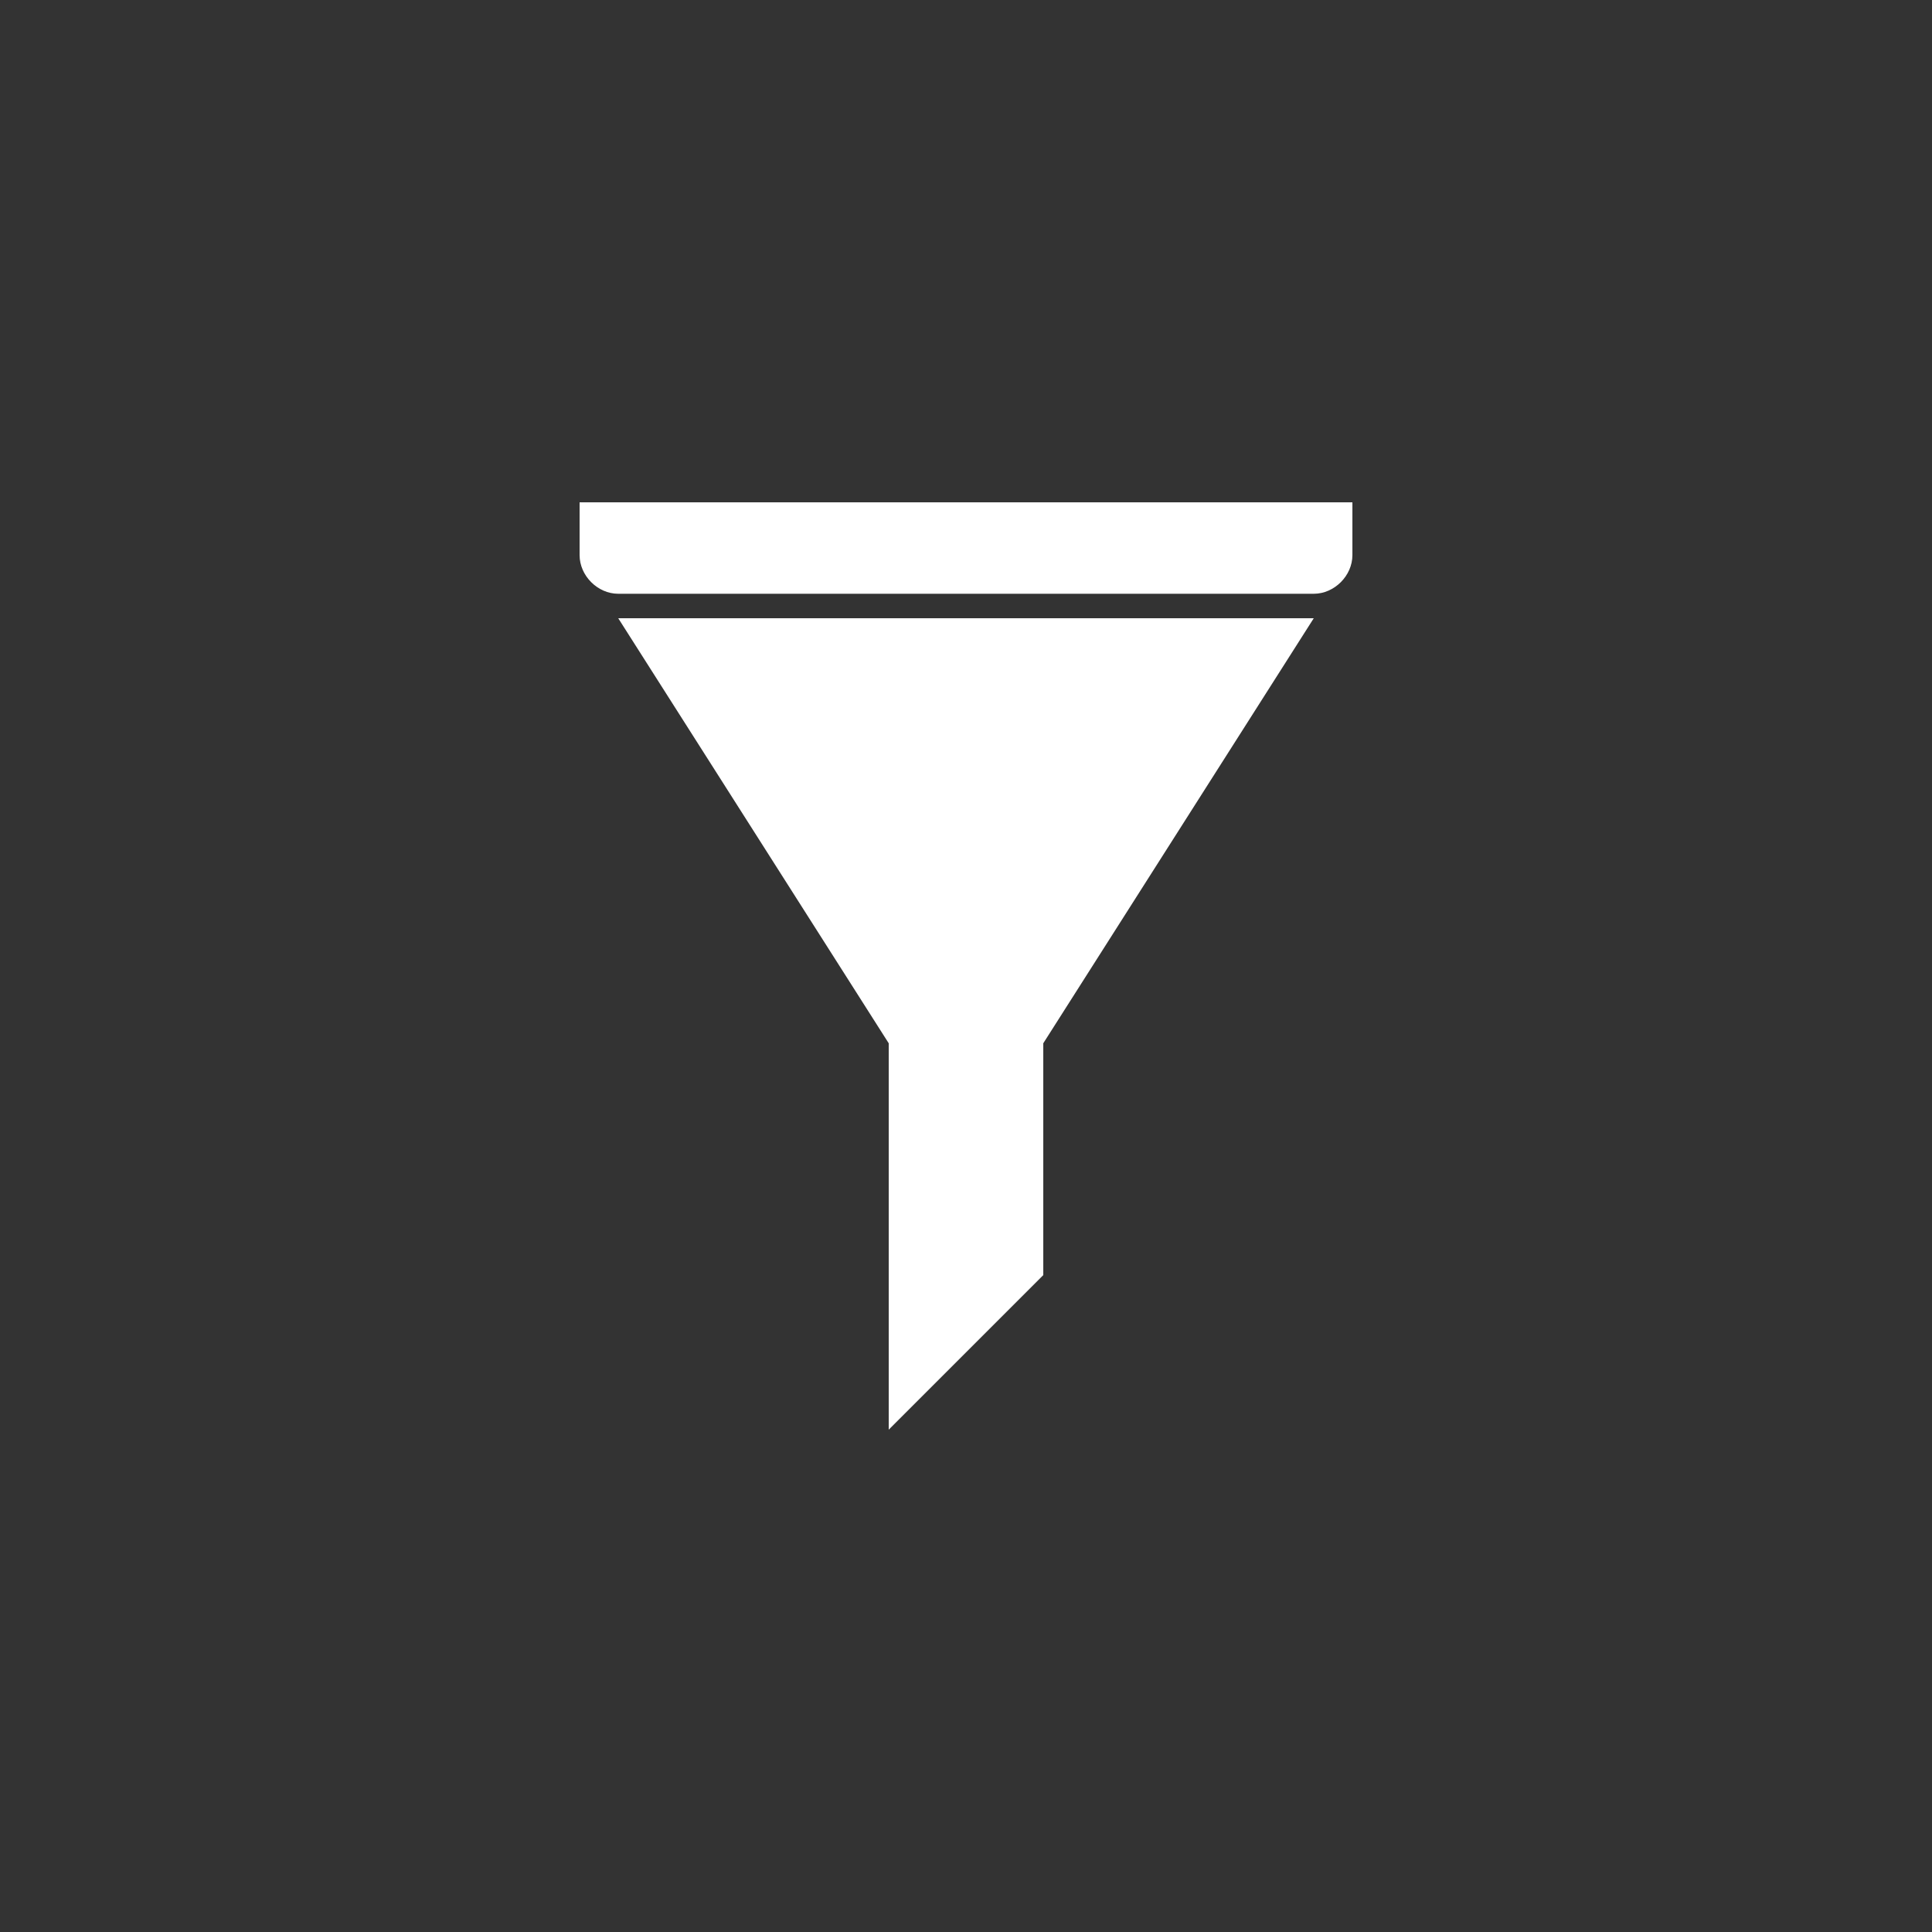 <?xml version="1.0" encoding="utf-8"?>
<!-- Generator: Adobe Illustrator 22.0.1, SVG Export Plug-In . SVG Version: 6.00 Build 0)  -->
<svg version="1.1" id="Ebene_1" xmlns="http://www.w3.org/2000/svg" xmlns:xlink="http://www.w3.org/1999/xlink" x="0px" y="0px"
	 width="150px" height="150px" viewBox="0 0 150 150" style="enable-background:new 0 0 150 150;" xml:space="preserve">
<rect x="0" y="0" width="150" height="150" fill="#333333" stroke="none"/>
<style type="text/css">
	.st0{fill:#FFFFFF;}
</style>
<g id="filter_2_">
	<path class="st0" d="M45,39v4.1c0,1.6,1.4,3,3,3h54c1.6,0,3-1.4,3-3V39H45z"/>
	<path class="st0" d="M69,81v30l12-12V81l21-33H48L69,81z"/>
</g>
</svg>
